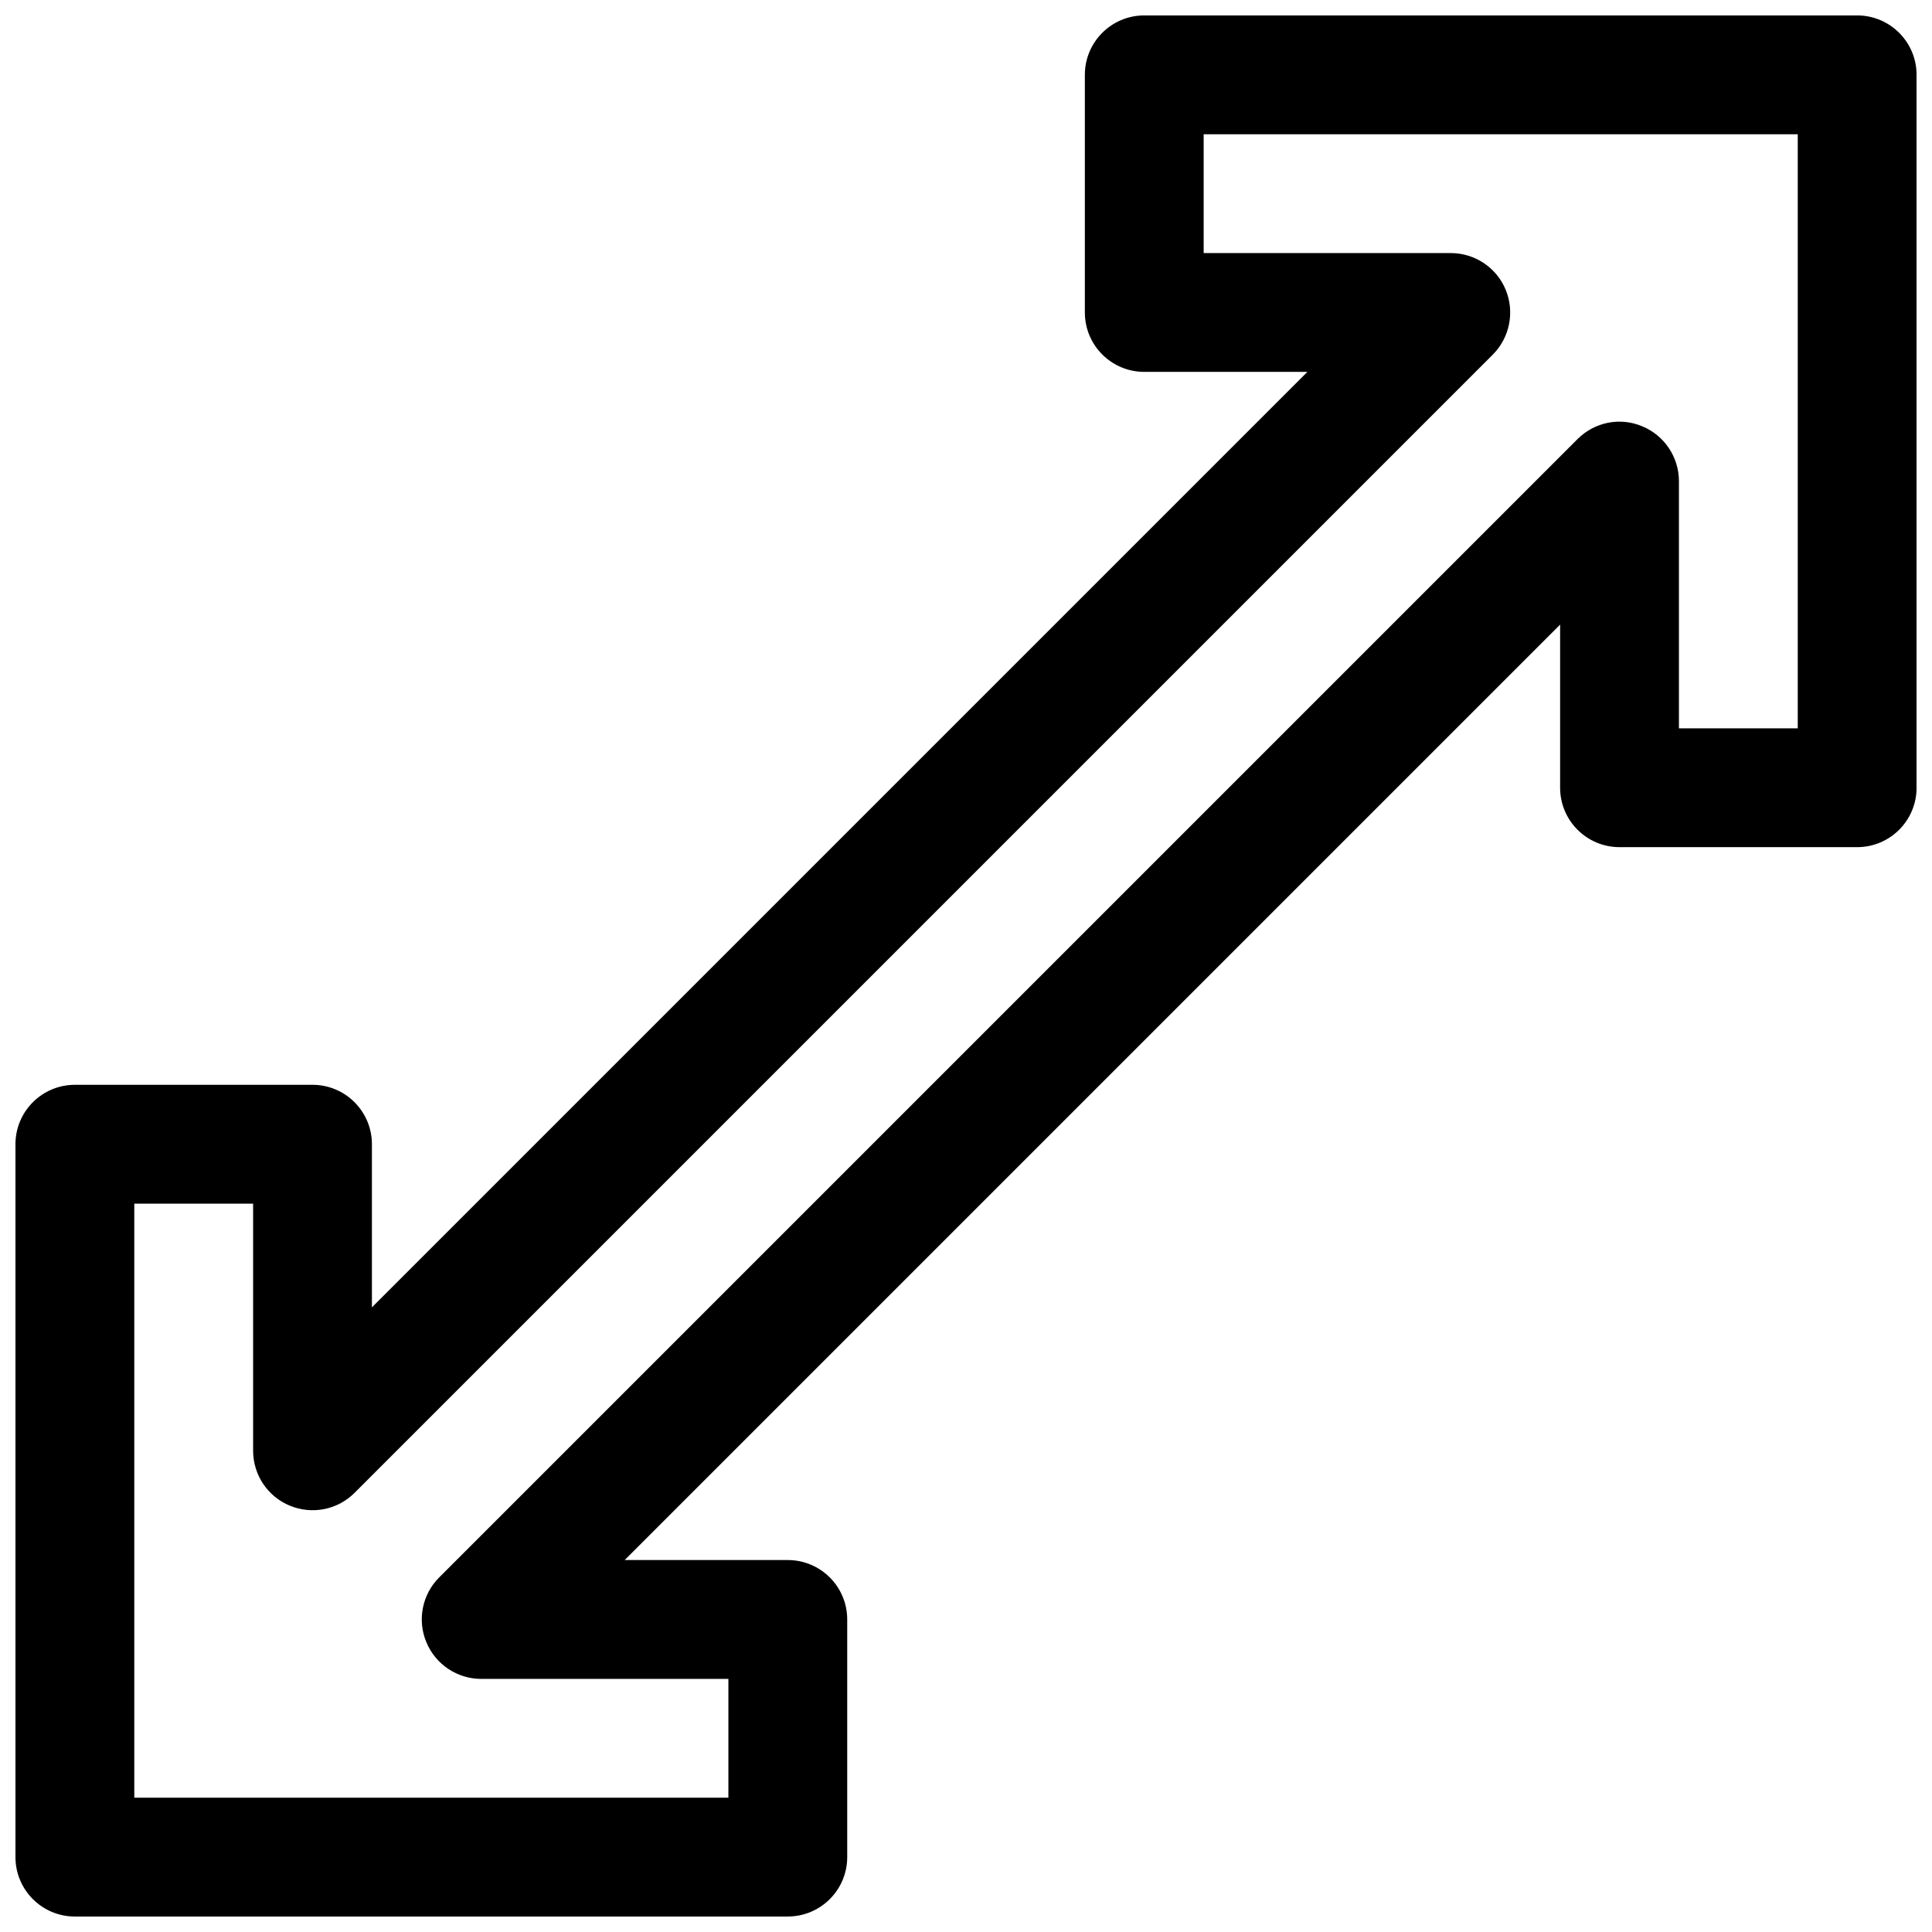 <?xml version="1.0" encoding="UTF-8"?>
<!-- Uploaded to: ICON Repo, www.svgrepo.com, Generator: ICON Repo Mixer Tools -->
<svg width="800px" height="800px" version="1.1" viewBox="144 144 512 512" xmlns="http://www.w3.org/2000/svg">
 <defs>
  <clipPath id="a">
   <path d="m148.09 148.09h503.81v503.81h-503.81z"/>
  </clipPath>
 </defs>
 <g clip-path="url(#a)">
  <path d="m352.77 651.9h-188.93c-8.688 0-15.742-7.051-15.742-15.742v-188.93c0-8.691 7.055-15.742 15.742-15.742h62.977c8.691 0 15.746 7.051 15.746 15.742v43.234l247.91-247.91h-43.234c-8.691 0-15.742-7.055-15.742-15.746v-62.977c0-8.688 7.051-15.742 15.742-15.742h188.93c8.691 0 15.742 7.055 15.742 15.742v188.93c0 8.691-7.051 15.746-15.742 15.746h-62.977c-8.691 0-15.746-7.055-15.746-15.746v-43.23l-247.9 247.9h43.23c8.691 0 15.746 7.055 15.746 15.746v62.977c0 8.691-7.055 15.742-15.746 15.742zm-173.18-31.488h157.44v-31.488h-65.496c-6.359 0-12.121-3.84-14.547-9.73-2.457-5.887-1.102-12.66 3.402-17.16l301.66-301.66c4.535-4.535 11.305-5.887 17.16-3.402 5.887 2.426 9.727 8.191 9.727 14.551v65.496h31.488v-157.44h-157.44v31.488h65.496c6.359 0 12.121 3.84 14.547 9.73 2.426 5.887 1.07 12.66-3.402 17.16l-301.66 301.66c-4.535 4.535-11.273 5.824-17.16 3.402-5.887-2.426-9.727-8.188-9.727-14.551v-65.492h-31.488z"/>
 </g>
</svg>